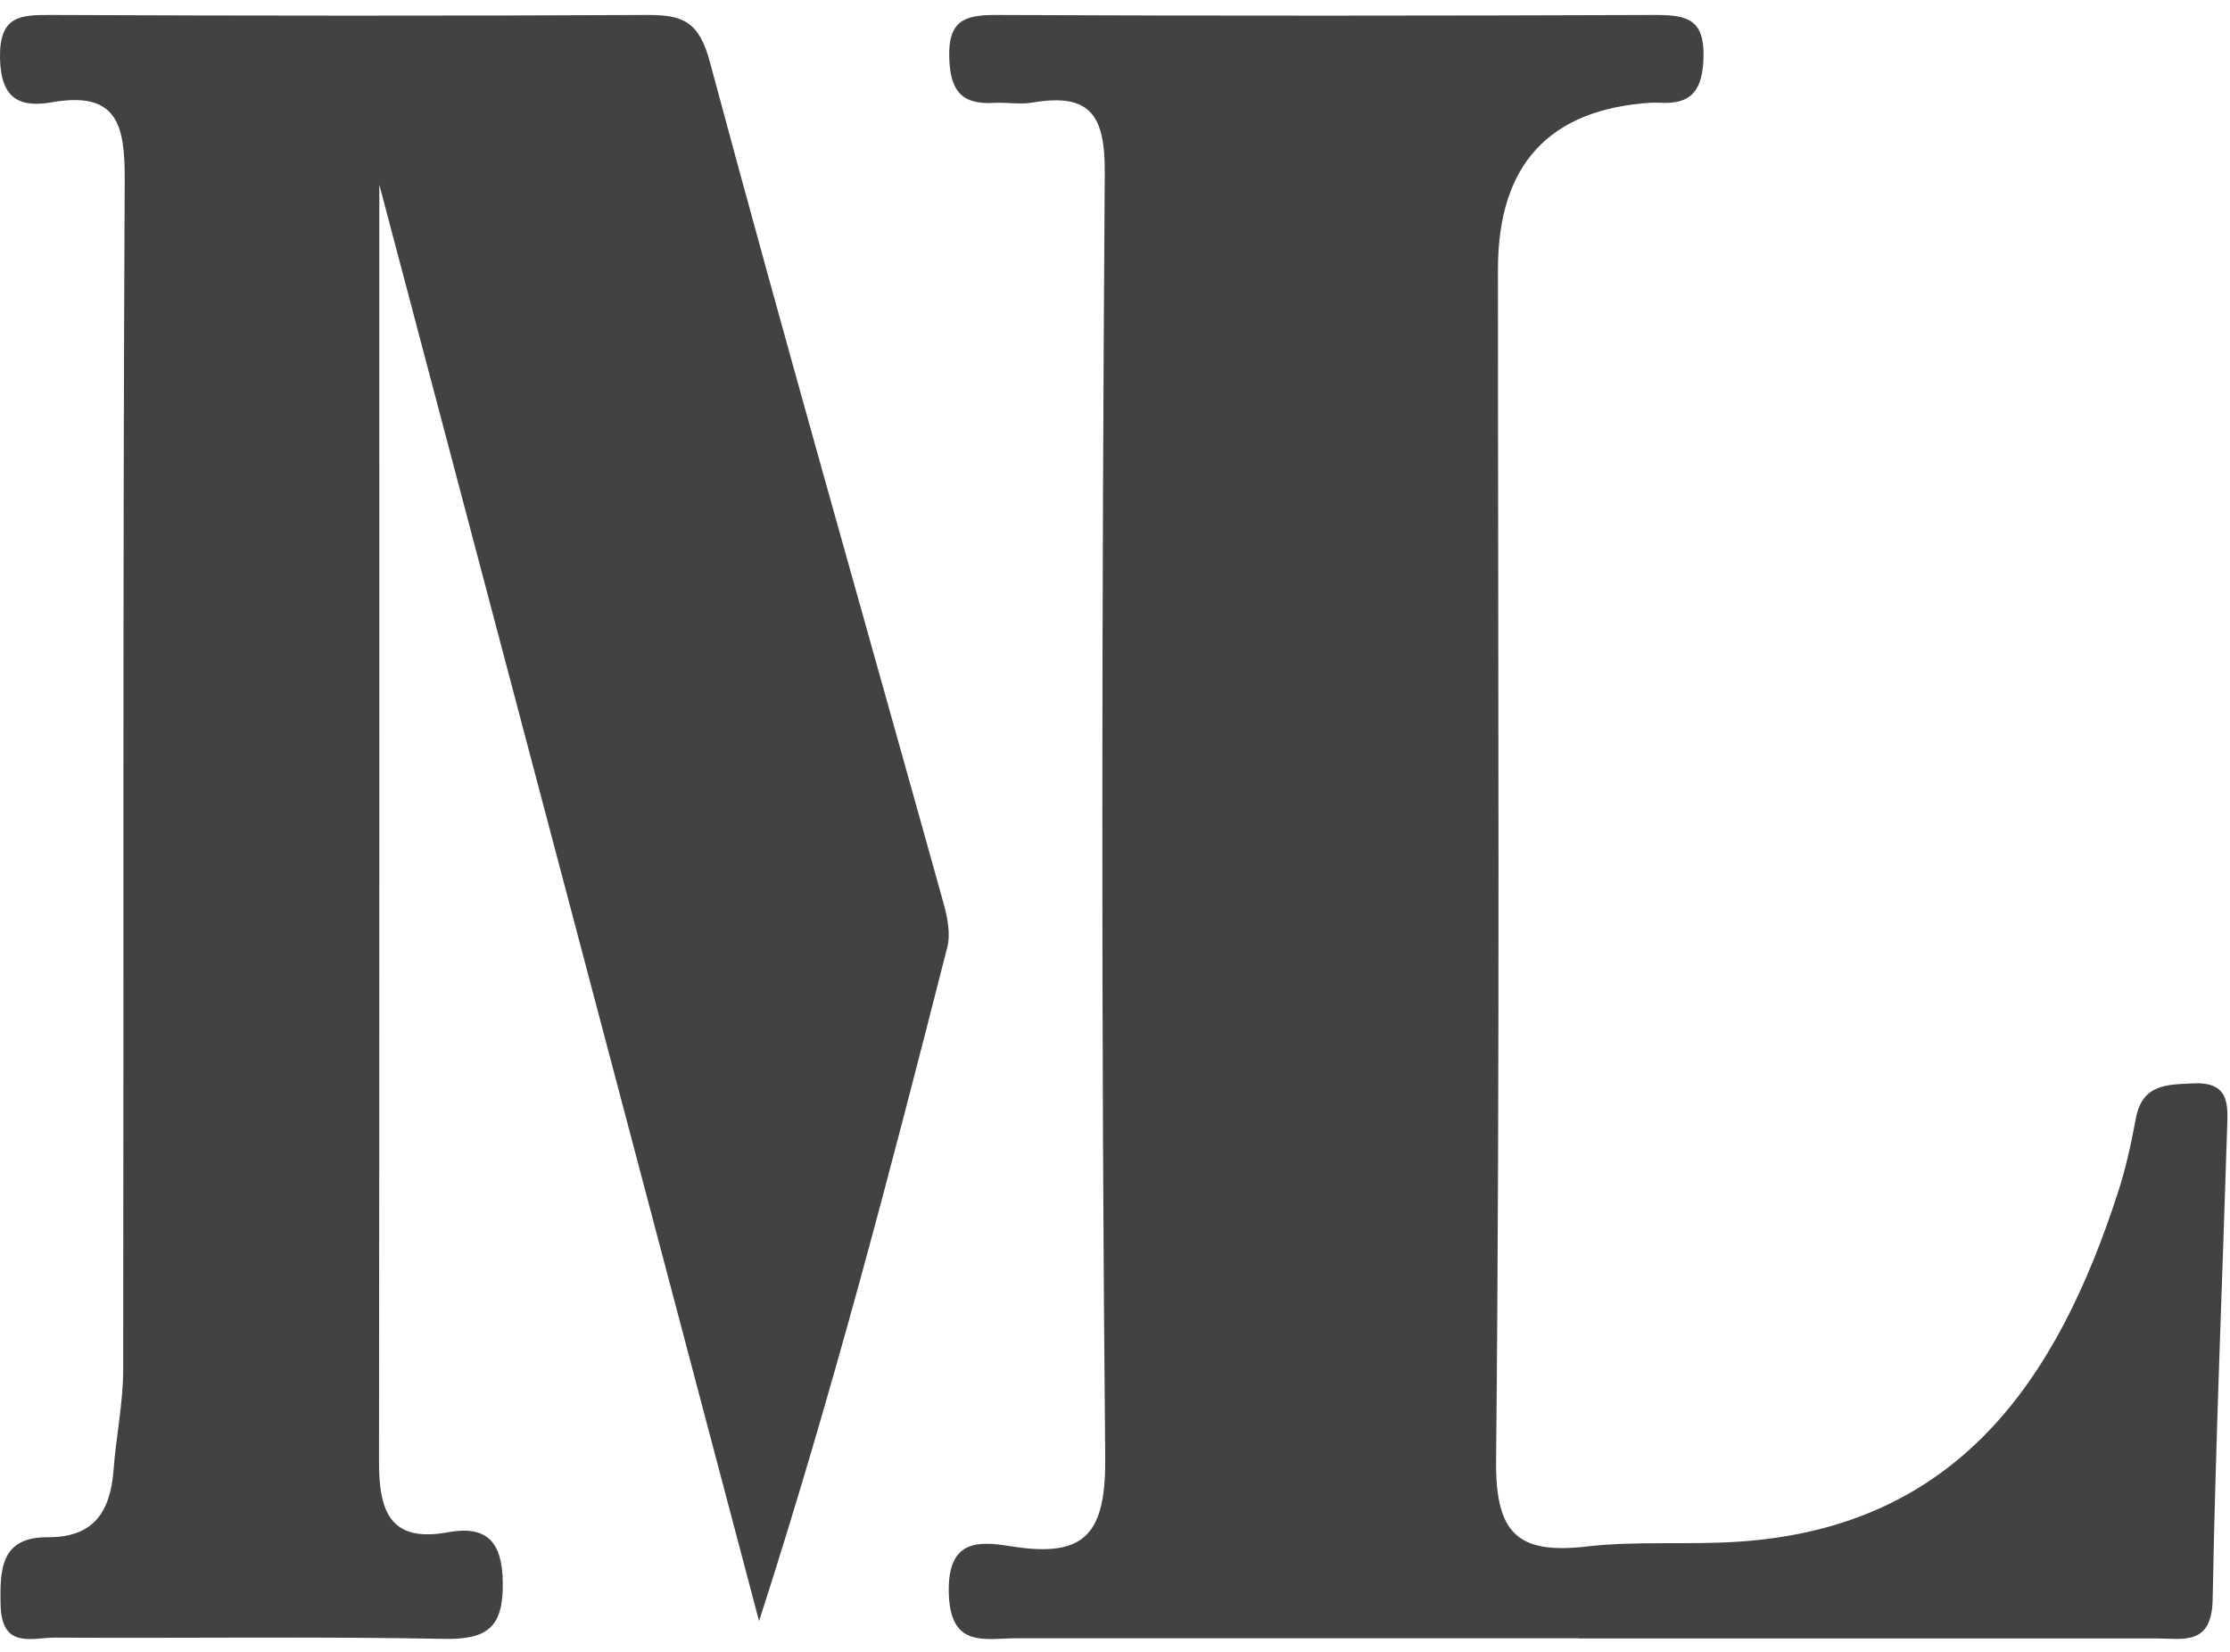 <?xml version="1.0" encoding="UTF-8"?> <svg xmlns="http://www.w3.org/2000/svg" width="54" height="40" viewBox="0 0 54 40" fill="none"><path d="M9.185 4.468C9.185 14.97 9.189 25.191 9.178 35.411C9.178 36.587 9.441 37.363 10.845 37.104C11.768 36.936 12.164 37.31 12.175 38.322C12.19 39.404 11.801 39.703 10.767 39.685C7.622 39.625 4.473 39.674 1.327 39.655C0.779 39.655 0.045 39.94 0.015 38.876C-0.007 37.984 0.026 37.217 1.156 37.224C2.272 37.232 2.672 36.606 2.75 35.595C2.809 34.794 2.979 33.992 2.983 33.191C2.998 23.584 2.972 13.977 3.02 4.371C3.028 3.015 2.839 2.202 1.26 2.476C0.486 2.611 0.019 2.405 0 1.408C-0.018 0.371 0.497 0.36 1.249 0.363C6.062 0.382 10.875 0.386 15.688 0.363C16.529 0.36 16.929 0.521 17.188 1.494C19.015 8.296 20.953 15.067 22.842 21.85C22.939 22.195 23.024 22.603 22.939 22.936C21.557 28.367 20.145 33.79 18.381 39.254C15.339 27.745 12.294 16.232 9.185 4.472V4.468Z" fill="#424242"></path><path d="M38.223 39.671C33.688 39.671 29.15 39.671 24.616 39.671C23.847 39.671 23.008 39.922 22.975 38.57C22.941 37.225 23.754 37.326 24.53 37.45C26.305 37.727 26.782 37.112 26.763 35.273C26.663 24.911 26.681 14.55 26.752 4.188C26.763 2.761 26.379 2.251 25.003 2.483C24.701 2.536 24.381 2.476 24.071 2.491C23.277 2.54 23.005 2.187 22.986 1.382C22.963 0.502 23.355 0.363 24.101 0.363C29.445 0.386 34.788 0.382 40.132 0.363C40.874 0.363 41.273 0.494 41.251 1.378C41.232 2.18 40.968 2.543 40.17 2.487C40.106 2.483 40.047 2.487 39.983 2.487C37.51 2.644 36.273 3.989 36.273 6.522C36.273 16.134 36.325 25.747 36.228 35.359C36.209 37.139 36.754 37.637 38.406 37.45C39.633 37.307 40.886 37.416 42.124 37.33C47.404 36.97 49.809 33.43 51.282 28.89C51.473 28.305 51.607 27.695 51.719 27.088C51.875 26.249 52.465 26.264 53.121 26.234C54.005 26.196 53.949 26.769 53.93 27.339C53.811 31.137 53.65 34.936 53.58 38.734C53.557 39.862 52.864 39.675 52.207 39.675C47.546 39.675 42.888 39.675 38.227 39.675L38.223 39.671Z" fill="#424242"></path></svg> 